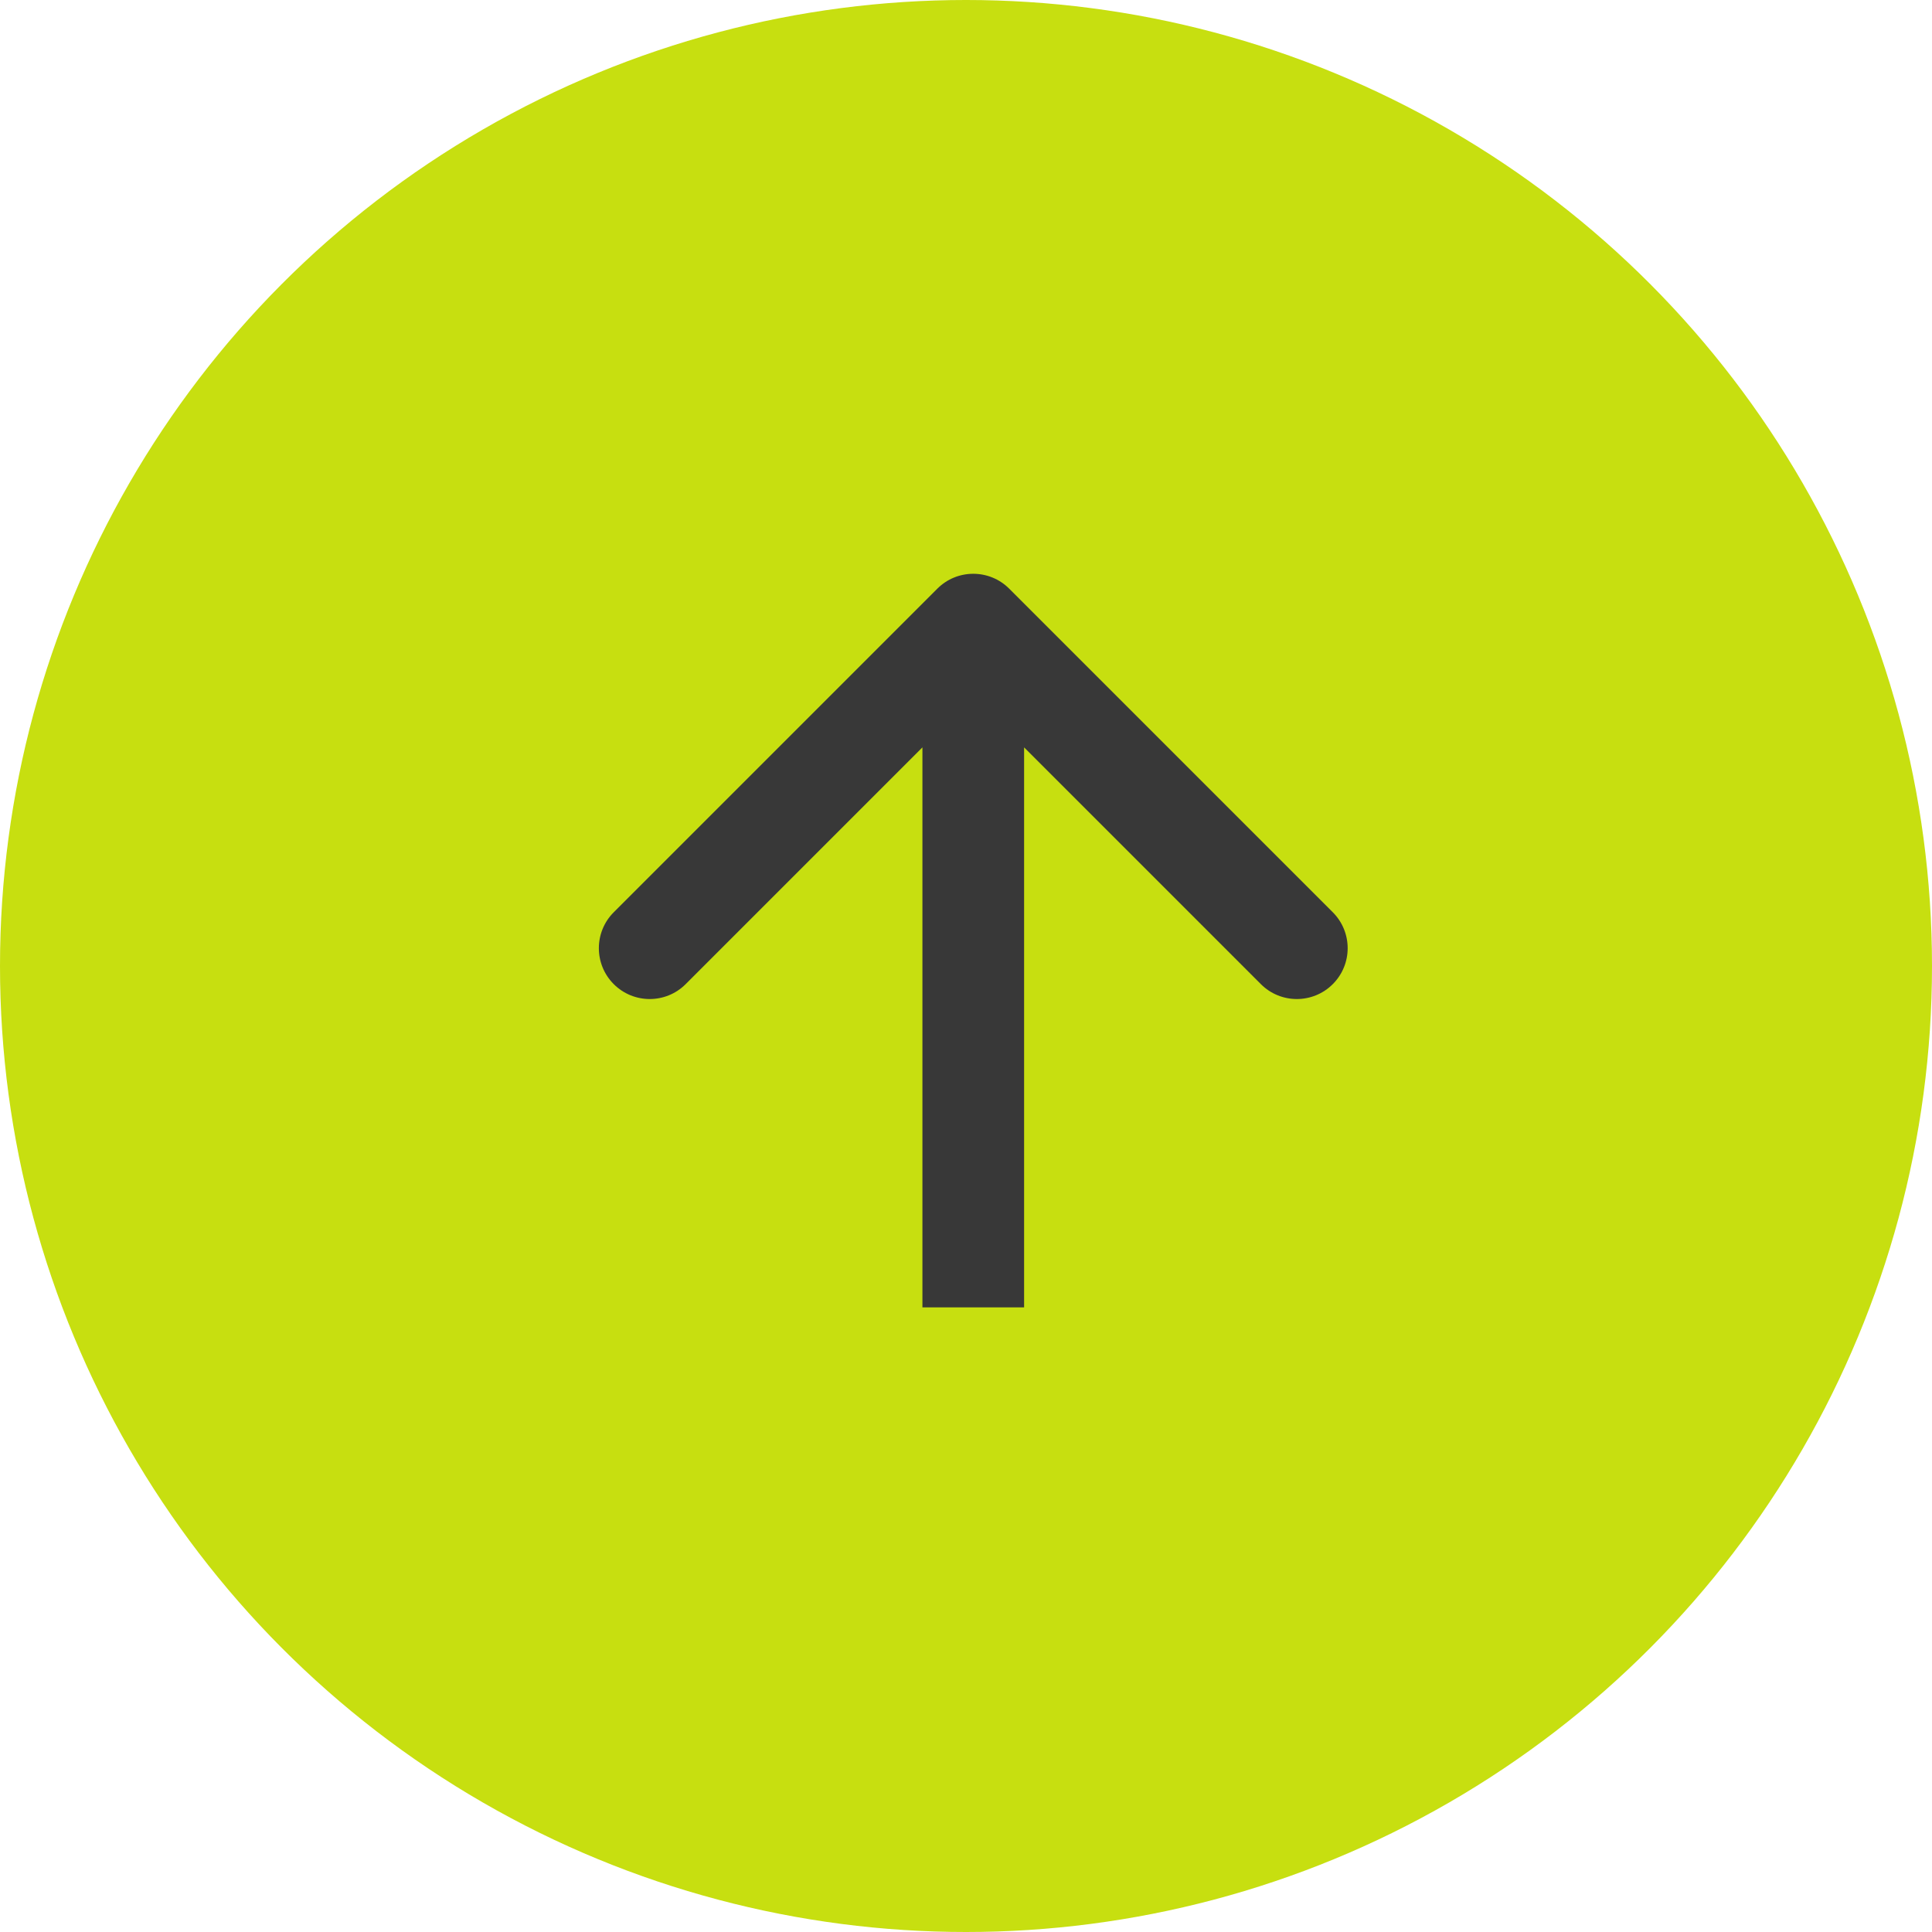 <?xml version="1.0" encoding="UTF-8"?> <svg xmlns="http://www.w3.org/2000/svg" width="133" height="133" viewBox="0 0 133 133" fill="none"><circle cx="66.5" cy="66.5" r="66.5" fill="#C7DF10"></circle><path d="M69.475 40.525C68.108 39.158 65.892 39.158 64.525 40.525L42.251 62.799C40.884 64.166 40.884 66.382 42.251 67.749C43.618 69.116 45.834 69.116 47.201 67.749L67 47.95L86.799 67.749C88.166 69.116 90.382 69.116 91.749 67.749C93.116 66.382 93.116 64.166 91.749 62.799L69.475 40.525ZM70.5 90L70.5 43L63.5 43L63.5 90L70.5 90Z" fill="#383838"></path></svg> 